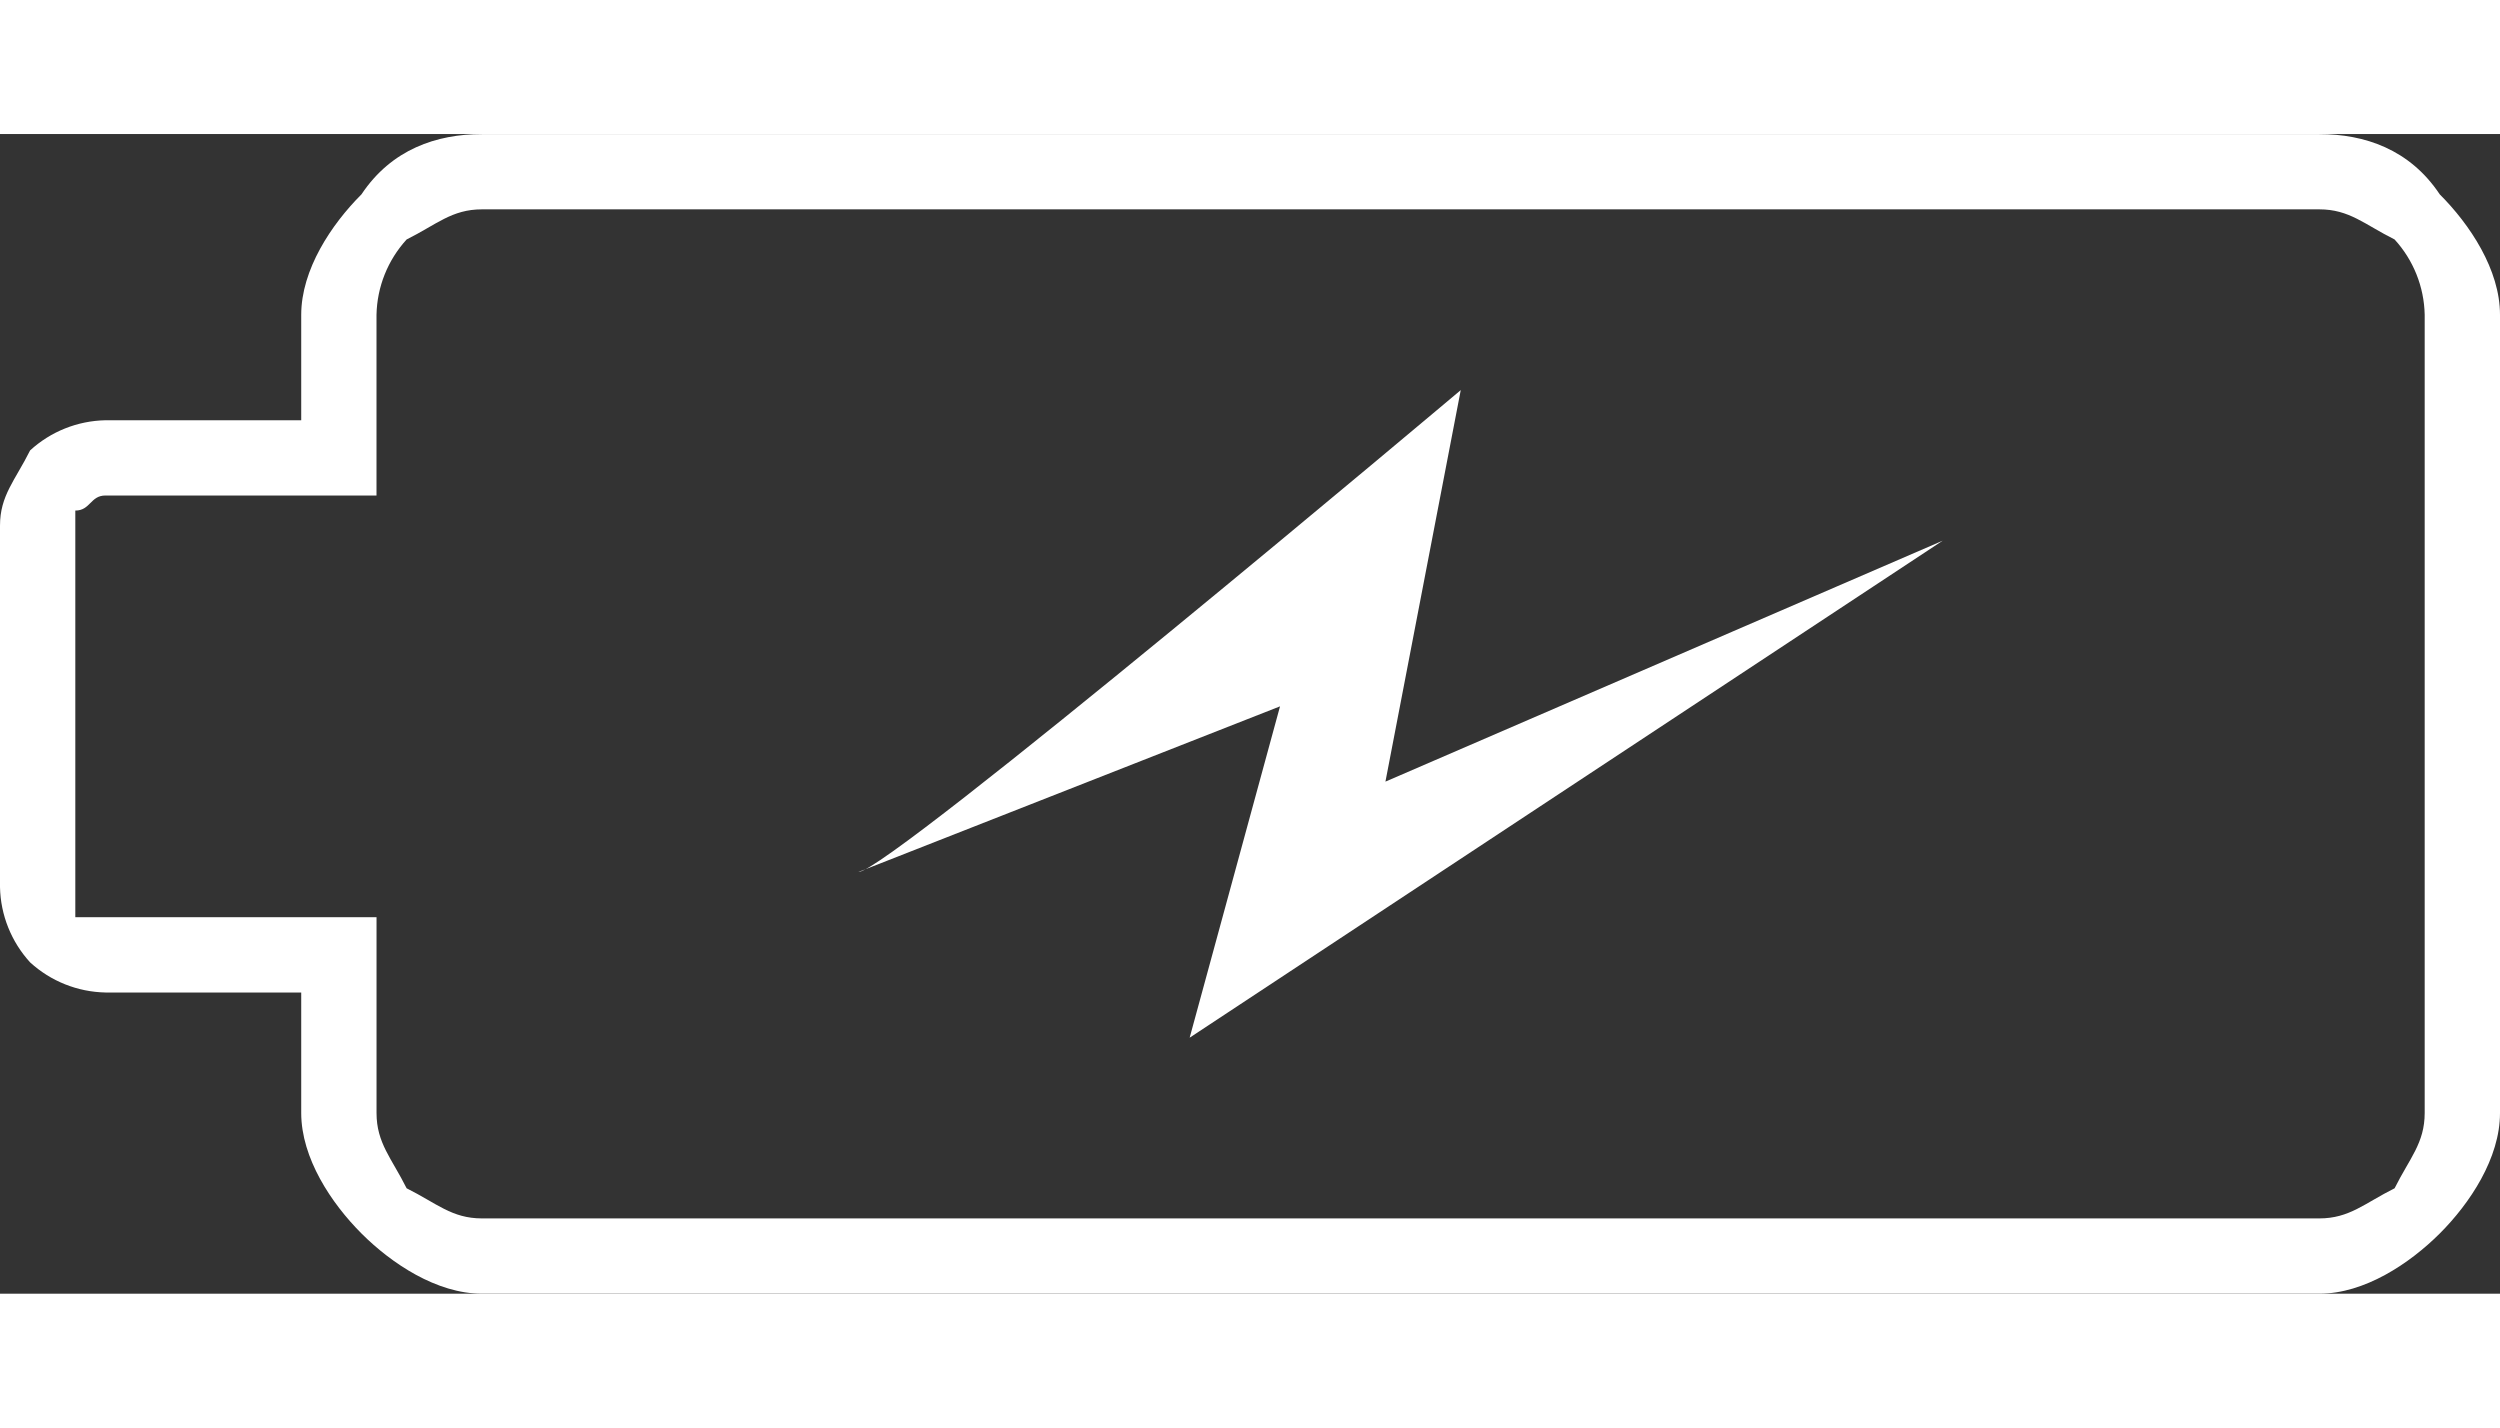 <?xml version="1.0" encoding="UTF-8"?>
<!-- Generator: Adobe Illustrator 15.0.0, SVG Export Plug-In . SVG Version: 6.00 Build 0)  -->
<svg xmlns="http://www.w3.org/2000/svg" xmlns:xlink="http://www.w3.org/1999/xlink" version="1.1" id="Layer_1" x="0px" y="0px" width="100px" height="57.109px" viewBox="0 21.445 80 37.109" xml:space="preserve">
<rect x="0" y="21.445" width="80" height="37.109" fill="#333333" stroke="none"/>
<g id="noun-battery-3601202" transform="translate(-0.045 -321.69)">
	<path id="Path_624" fill="#FFFFFF" d="M74.262,380.244H15.467c-1.445,0-2.892-0.964-3.855-1.927   c-0.964-0.965-1.928-2.41-1.928-3.856v-3.855H3.419c-0.894-0.019-1.75-0.36-2.41-0.964c-0.603-0.659-0.946-1.516-0.964-2.409   v-11.566c0-0.964,0.482-1.445,0.964-2.409c0.66-0.604,1.516-0.946,2.41-0.964h6.265v-3.374c0-1.445,0.964-2.892,1.928-3.855   c0.963-1.445,2.409-1.928,3.855-1.928h58.795c1.445,0,2.892,0.482,3.855,1.928c0.964,0.964,1.928,2.41,1.928,3.855v25.543   c0,1.445-0.964,2.891-1.928,3.855C77.153,379.28,75.707,380.245,74.262,380.244L74.262,380.244z M15.467,377.835h58.795   c0.964,0,1.445-0.482,2.41-0.964c0.481-0.964,0.963-1.446,0.963-2.41v-25.542c-0.018-0.894-0.36-1.75-0.963-2.41   c-0.965-0.482-1.445-0.964-2.41-0.964H15.467c-0.964,0-1.445,0.482-2.41,0.964c-0.603,0.66-0.946,1.516-0.964,2.41v5.783H3.419   c-0.482,0-0.482,0.482-0.964,0.482v13.012h9.639v6.265c0,0.964,0.482,1.446,0.963,2.41   C14.021,377.352,14.503,377.835,15.467,377.835L15.467,377.835z"></path>
	<path id="Path_625" fill="#FFFFFF" d="M27.512,366.751c0.964,0,19.277-15.422,19.277-15.422l-2.41,12.529l17.832-7.71   l-24.097,15.904l2.892-10.603L27.512,366.751z"></path>
</g>
</svg>
